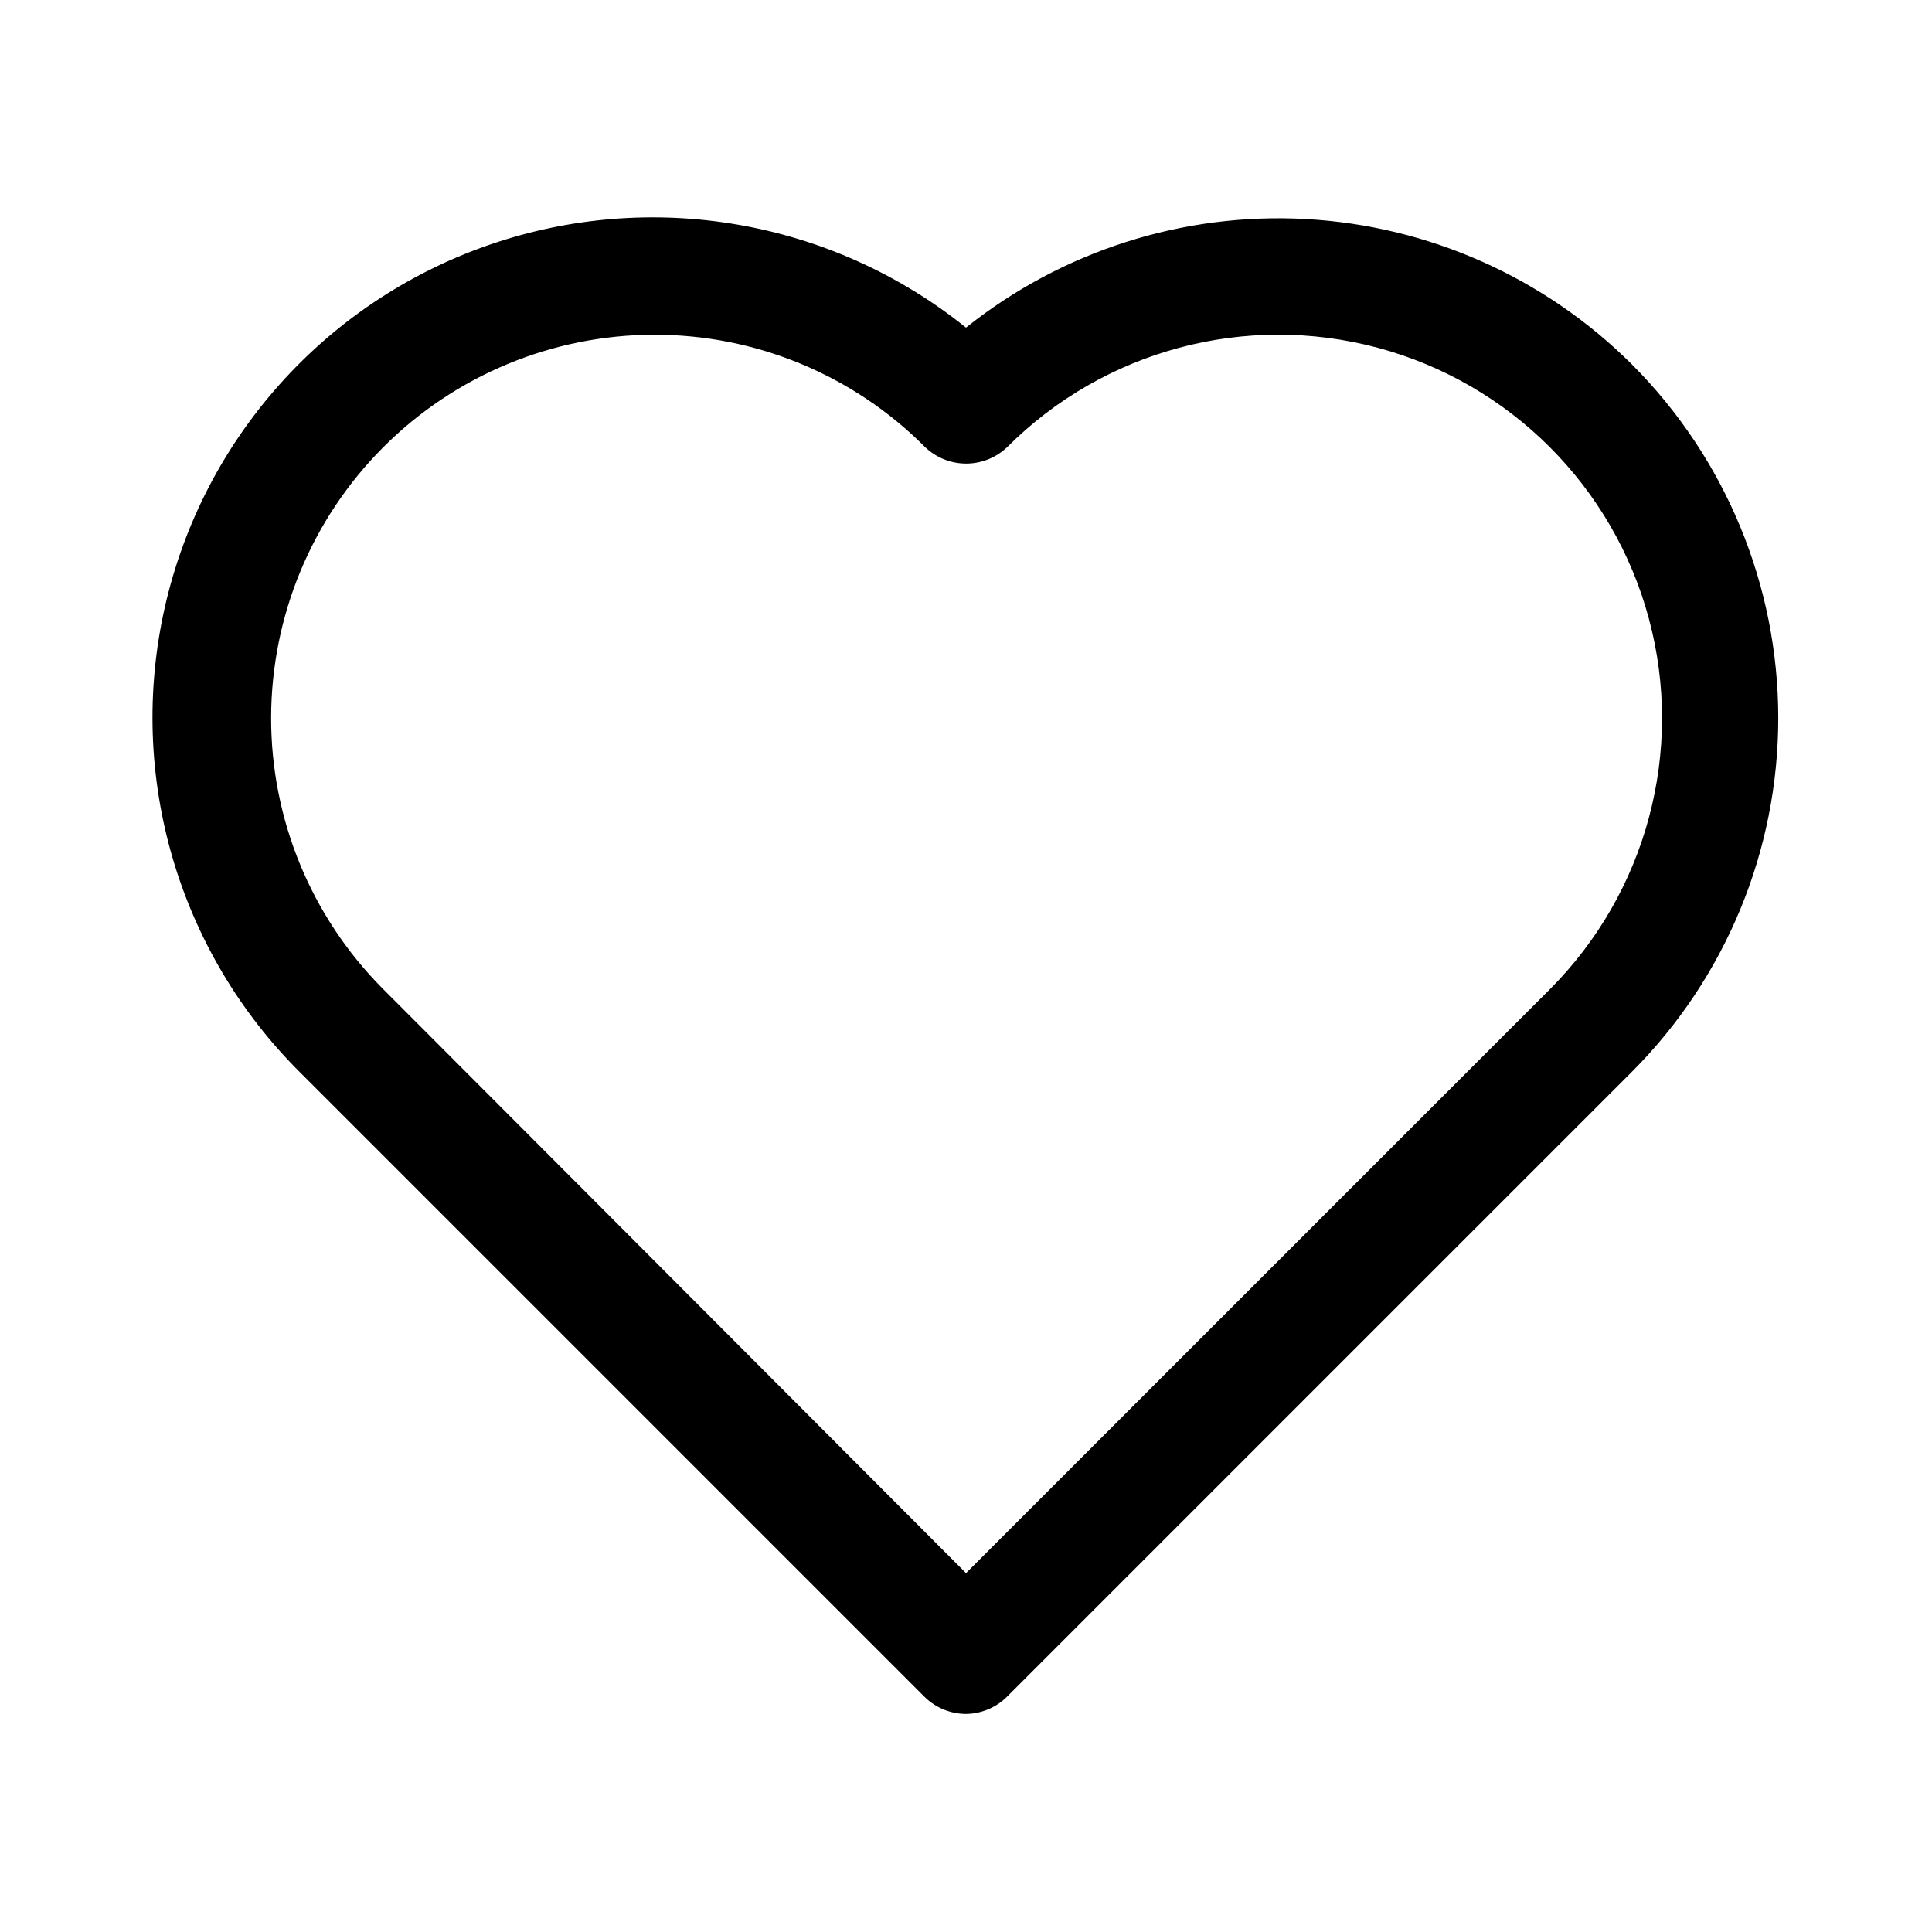 <?xml version="1.0" encoding="UTF-8"?>
<!-- Uploaded to: ICON Repo, www.iconrepo.com, Generator: ICON Repo Mixer Tools -->
<svg fill="#000000" width="800px" height="800px" version="1.1" viewBox="144 144 512 512" xmlns="http://www.w3.org/2000/svg">
 <path d="m400 598.21c-4.094-0.016-8.02-1.625-10.945-4.484l-165.31-165.31c-32.512-32.168-46.148-78.82-36.078-123.43 10.07-44.613 42.426-80.883 85.602-95.965 43.176-15.078 91.078-6.836 126.73 21.805 25.48-20.332 57.555-30.574 90.105-28.773 32.551 1.801 63.301 15.516 86.383 38.535 24.828 24.871 38.773 58.574 38.773 93.715 0 35.145-13.945 68.848-38.773 93.719l-165.31 165.31c-2.918 3.062-6.945 4.82-11.176 4.879zm-82.816-365.5c-26.867 0.078-52.613 10.793-71.605 29.801-18.988 19.012-29.676 44.766-29.727 71.637-0.051 26.871 10.543 52.668 29.461 71.746l154.69 155 154.68-154.68c25.676-25.68 35.707-63.105 26.309-98.18-9.398-35.074-36.797-62.473-71.875-71.871-35.074-9.398-72.5 0.629-98.176 26.305-2.934 2.816-6.84 4.387-10.902 4.387-4.066 0-7.973-1.57-10.902-4.387-19.043-19.133-44.957-29.852-71.953-29.754z"/>
</svg>
